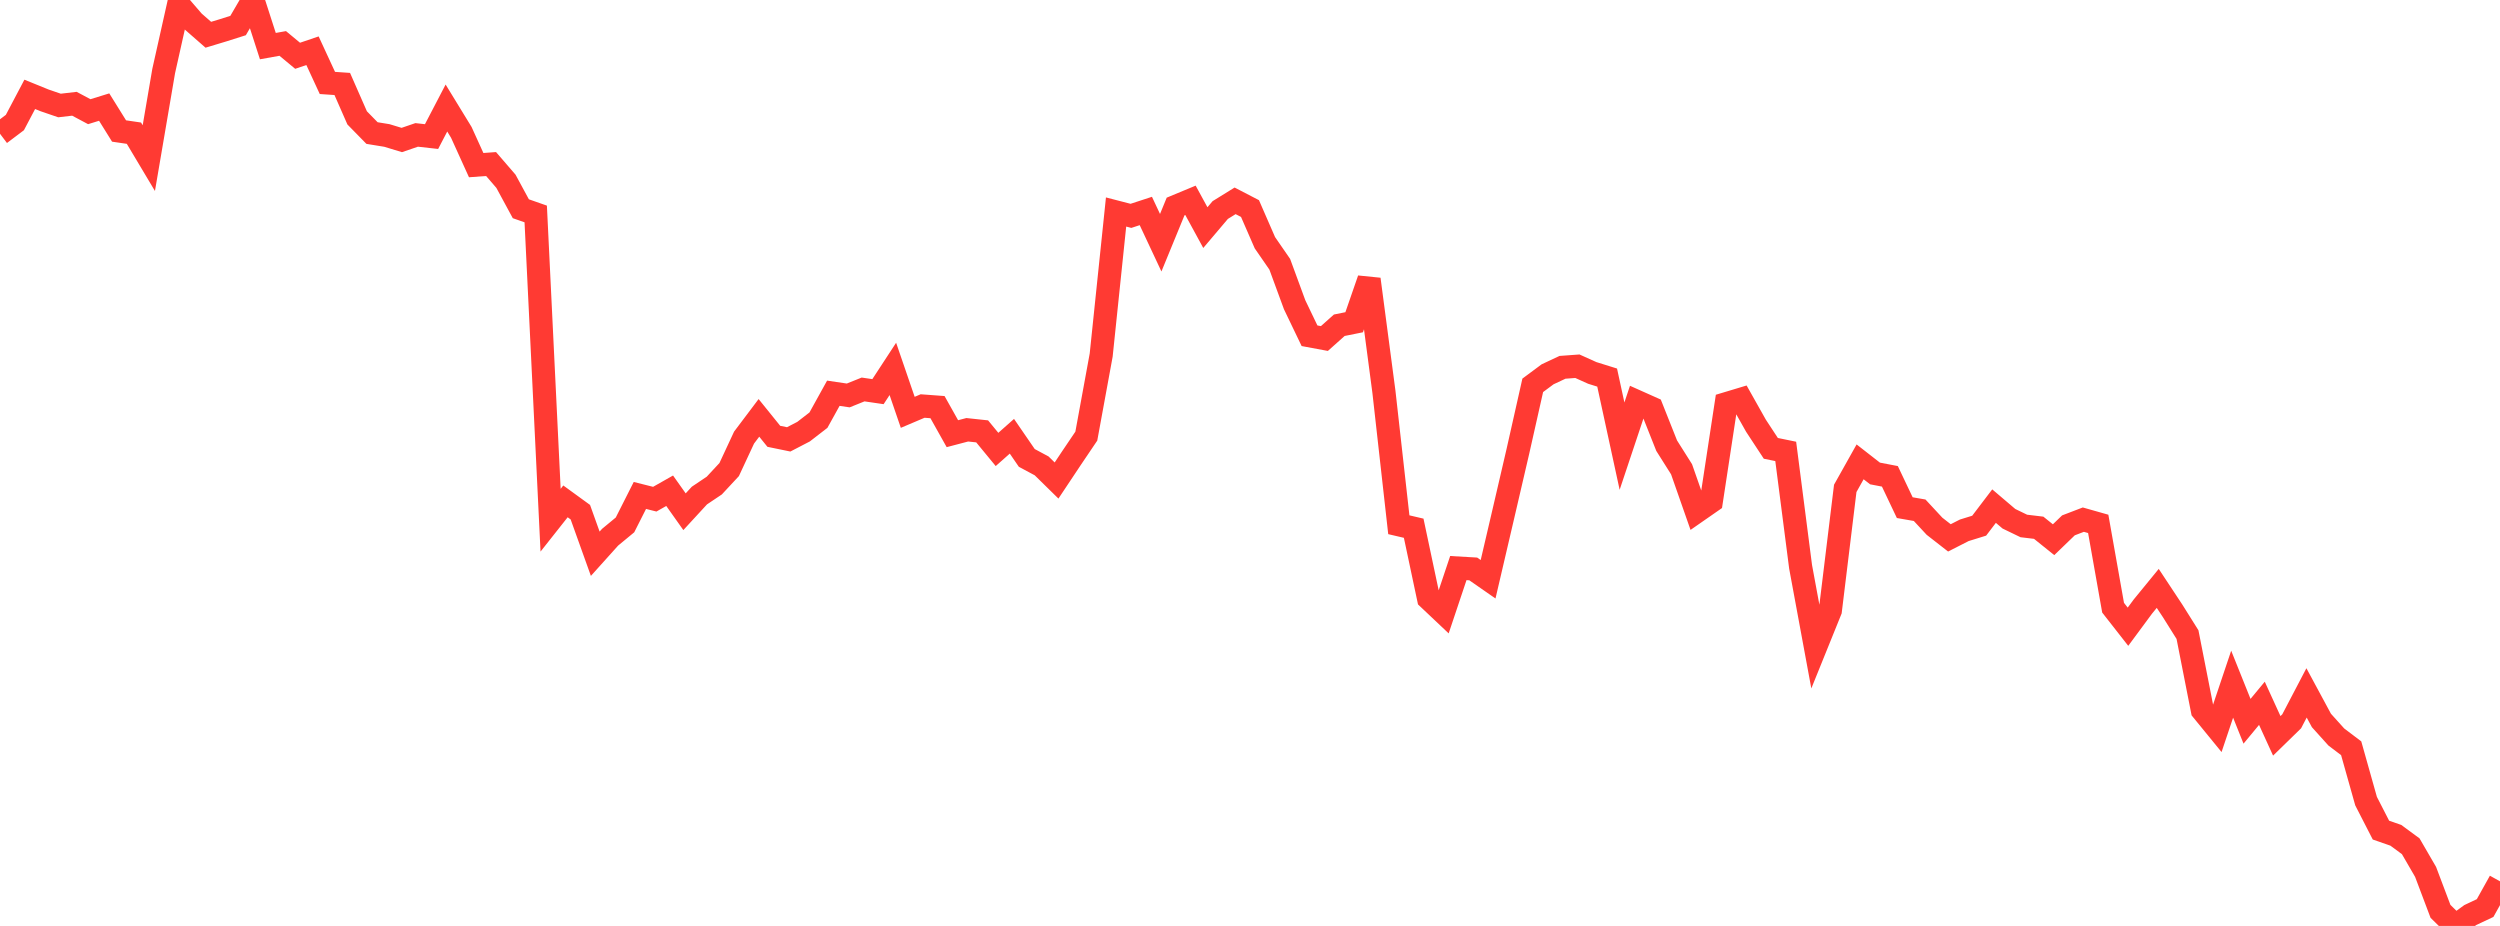 <?xml version="1.0" standalone="no"?>
<!DOCTYPE svg PUBLIC "-//W3C//DTD SVG 1.1//EN" "http://www.w3.org/Graphics/SVG/1.1/DTD/svg11.dtd">

<svg width="135" height="50" viewBox="0 0 135 50" preserveAspectRatio="none" 
  xmlns="http://www.w3.org/2000/svg"
  xmlns:xlink="http://www.w3.org/1999/xlink">


<polyline points="0.0, 7.223 0.804, 6.617 1.607, 5.095 2.411, 5.422 3.214, 5.697 4.018, 5.603 4.821, 6.031 5.625, 5.782 6.429, 7.074 7.232, 7.192 8.036, 8.539 8.839, 3.835 9.643, 0.243 10.446, 1.174 11.25, 1.877 12.054, 1.634 12.857, 1.379 13.661, 0.0 14.464, 2.49 15.268, 2.346 16.071, 3.012 16.875, 2.739 17.679, 4.479 18.482, 4.534 19.286, 6.365 20.089, 7.185 20.893, 7.316 21.696, 7.56 22.5, 7.285 23.304, 7.375 24.107, 5.834 24.911, 7.148 25.714, 8.917 26.518, 8.858 27.321, 9.789 28.125, 11.272 28.929, 11.554 29.732, 28.091 30.536, 27.074 31.339, 27.658 32.143, 29.902 32.946, 29.009 33.75, 28.345 34.554, 26.754 35.357, 26.956 36.161, 26.5 36.964, 27.633 37.768, 26.76 38.571, 26.221 39.375, 25.357 40.179, 23.631 40.982, 22.565 41.786, 23.561 42.589, 23.726 43.393, 23.309 44.196, 22.688 45.0, 21.235 45.804, 21.354 46.607, 21.031 47.411, 21.149 48.214, 19.921 49.018, 22.266 49.821, 21.925 50.625, 21.985 51.429, 23.419 52.232, 23.208 53.036, 23.294 53.839, 24.27 54.643, 23.558 55.446, 24.727 56.25, 25.159 57.054, 25.948 57.857, 24.742 58.661, 23.551 59.464, 19.174 60.268, 11.448 61.071, 11.656 61.875, 11.393 62.679, 13.107 63.482, 11.151 64.286, 10.817 65.089, 12.291 65.893, 11.342 66.696, 10.845 67.5, 11.262 68.304, 13.107 69.107, 14.27 69.911, 16.458 70.714, 18.131 71.518, 18.28 72.321, 17.563 73.125, 17.401 73.929, 15.079 74.732, 21.16 75.536, 28.336 76.339, 28.524 77.143, 32.318 77.946, 33.077 78.75, 30.676 79.554, 30.722 80.357, 31.28 81.161, 27.836 81.964, 24.381 82.768, 20.808 83.571, 20.212 84.375, 19.835 85.179, 19.776 85.982, 20.138 86.786, 20.389 87.589, 24.092 88.393, 21.684 89.196, 22.043 90.0, 24.067 90.804, 25.34 91.607, 27.633 92.411, 27.074 93.214, 21.801 94.018, 21.559 94.821, 22.986 95.625, 24.211 96.429, 24.376 97.232, 30.607 98.036, 34.953 98.839, 32.967 99.643, 26.372 100.446, 24.94 101.25, 25.567 102.054, 25.722 102.857, 27.413 103.661, 27.553 104.464, 28.418 105.268, 29.045 106.071, 28.636 106.875, 28.387 107.679, 27.33 108.482, 28.013 109.286, 28.402 110.089, 28.498 110.893, 29.144 111.696, 28.369 112.5, 28.061 113.304, 28.289 114.107, 32.816 114.911, 33.843 115.714, 32.756 116.518, 31.773 117.321, 32.987 118.125, 34.269 118.929, 38.356 119.732, 39.339 120.536, 36.946 121.339, 38.949 122.143, 37.978 122.946, 39.736 123.75, 38.952 124.554, 37.416 125.357, 38.905 126.161, 39.798 126.964, 40.406 127.768, 43.262 128.571, 44.826 129.375, 45.106 130.179, 45.698 130.982, 47.083 131.786, 49.212 132.589, 50.0 133.393, 49.414 134.196, 49.035 135.0, 47.592" fill="none" stroke="#ff3a33" stroke-width="1.25"/>

</svg>